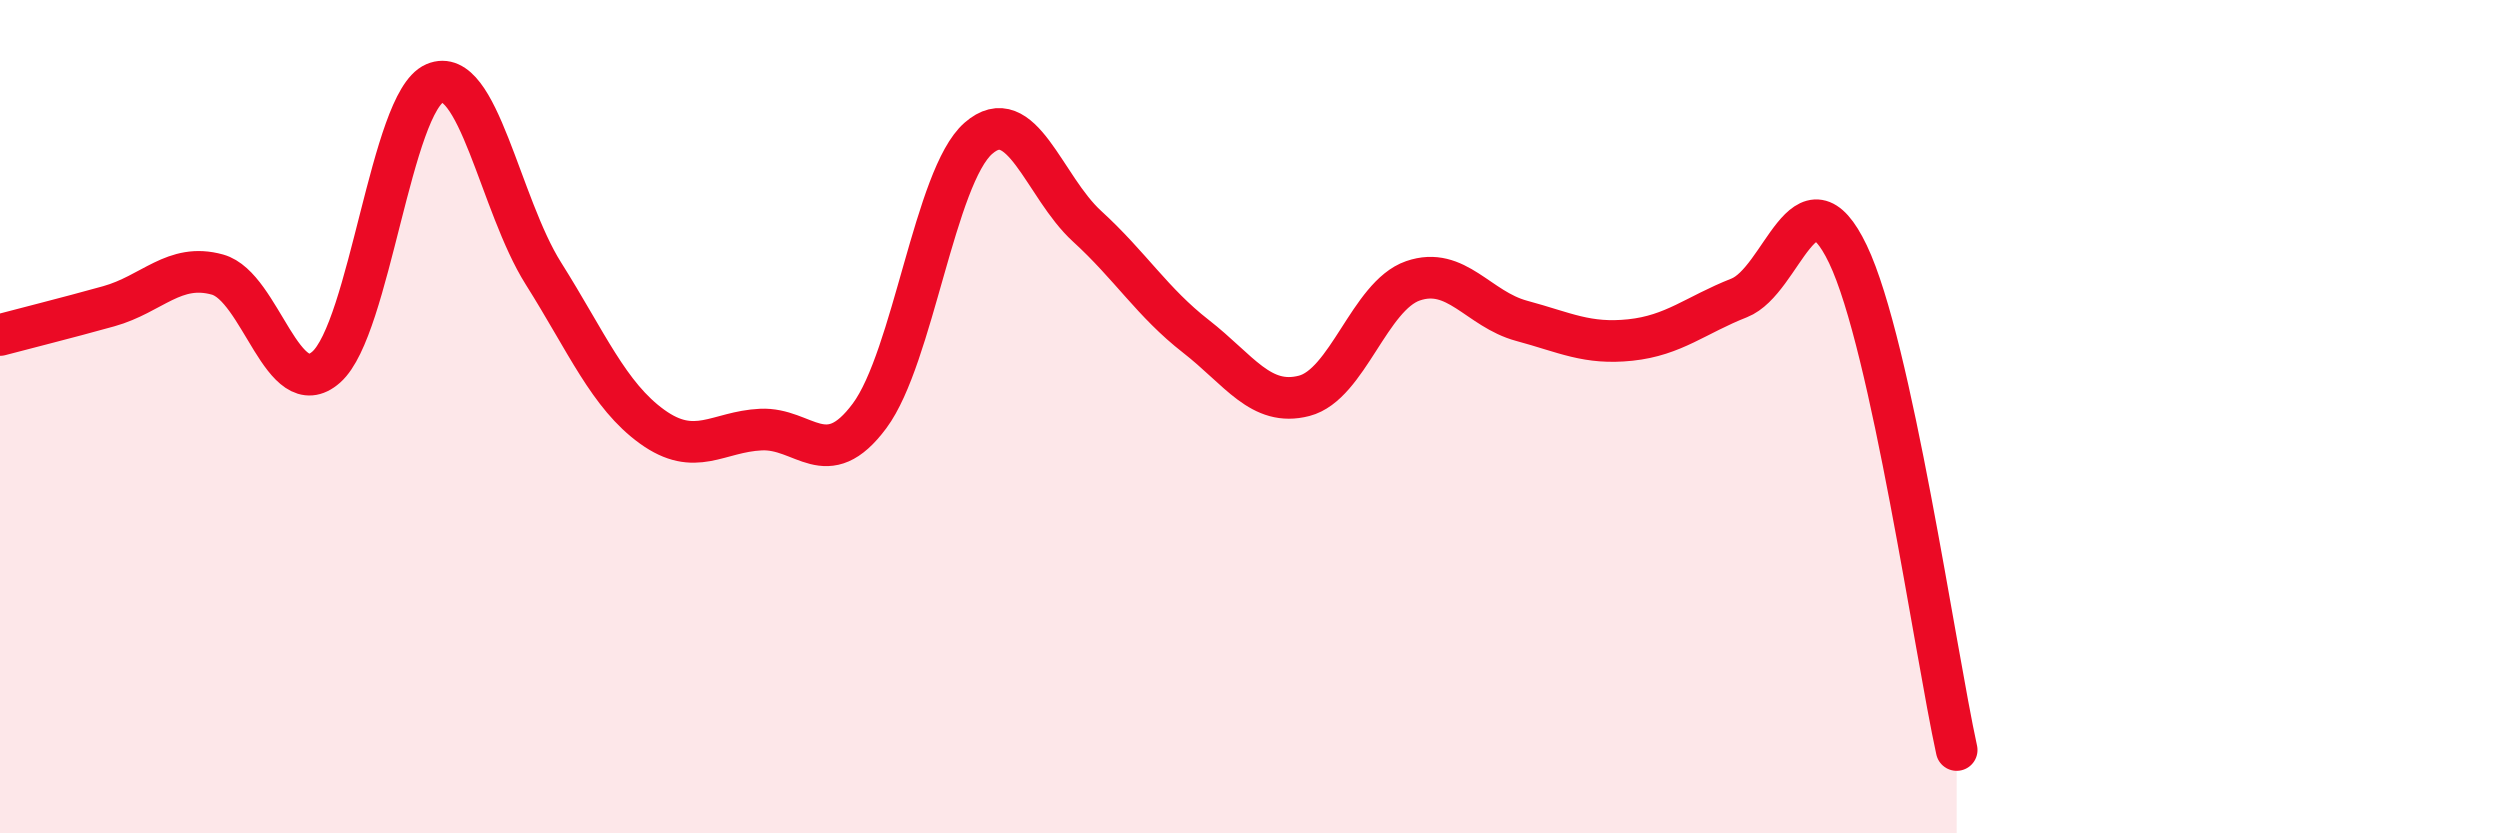 
    <svg width="60" height="20" viewBox="0 0 60 20" xmlns="http://www.w3.org/2000/svg">
      <path
        d="M 0,8.04 C 0.52,7.9 1.57,7.64 2.61,7.35 C 3.65,7.06 4.18,6.3 5.22,6.59 C 6.26,6.88 6.79,9.73 7.83,8.81 C 8.87,7.89 9.39,2.45 10.43,2 C 11.47,1.55 12,4.91 13.04,6.56 C 14.08,8.21 14.61,9.49 15.65,10.24 C 16.69,10.99 17.22,10.36 18.26,10.31 C 19.3,10.26 19.83,11.38 20.87,9.98 C 21.91,8.58 22.44,4.23 23.48,3.32 C 24.52,2.41 25.05,4.48 26.09,5.43 C 27.13,6.38 27.66,7.26 28.7,8.07 C 29.74,8.88 30.26,9.77 31.3,9.5 C 32.34,9.23 32.87,7.1 33.91,6.74 C 34.95,6.38 35.48,7.42 36.52,7.7 C 37.56,7.98 38.09,8.27 39.13,8.16 C 40.17,8.05 40.7,7.56 41.74,7.15 C 42.78,6.74 43.31,3.93 44.35,6.1 C 45.39,8.27 46.44,15.62 46.96,18L46.96 20L0 20Z"
        fill="#EB0A25"
        opacity="0.1"
        stroke-linecap="round"
        stroke-linejoin="round"
      />
      <path
        d="M 0,8.04 C 0.52,7.9 1.57,7.64 2.61,7.35 C 3.65,7.06 4.18,6.3 5.22,6.59 C 6.26,6.88 6.79,9.73 7.83,8.81 C 8.87,7.89 9.39,2.45 10.43,2 C 11.47,1.55 12,4.91 13.04,6.56 C 14.08,8.21 14.61,9.49 15.65,10.24 C 16.69,10.99 17.22,10.36 18.26,10.31 C 19.3,10.26 19.83,11.38 20.87,9.98 C 21.91,8.58 22.44,4.23 23.48,3.32 C 24.52,2.41 25.05,4.48 26.09,5.43 C 27.13,6.38 27.66,7.26 28.7,8.07 C 29.74,8.88 30.26,9.77 31.3,9.5 C 32.34,9.23 32.87,7.1 33.91,6.74 C 34.95,6.38 35.48,7.42 36.52,7.7 C 37.56,7.98 38.09,8.27 39.13,8.16 C 40.17,8.05 40.7,7.56 41.74,7.15 C 42.78,6.74 43.31,3.93 44.35,6.1 C 45.39,8.27 46.44,15.62 46.96,18"
        stroke="#EB0A25"
        stroke-width="1"
        fill="none"
        stroke-linecap="round"
        stroke-linejoin="round"
      />
    </svg>
  